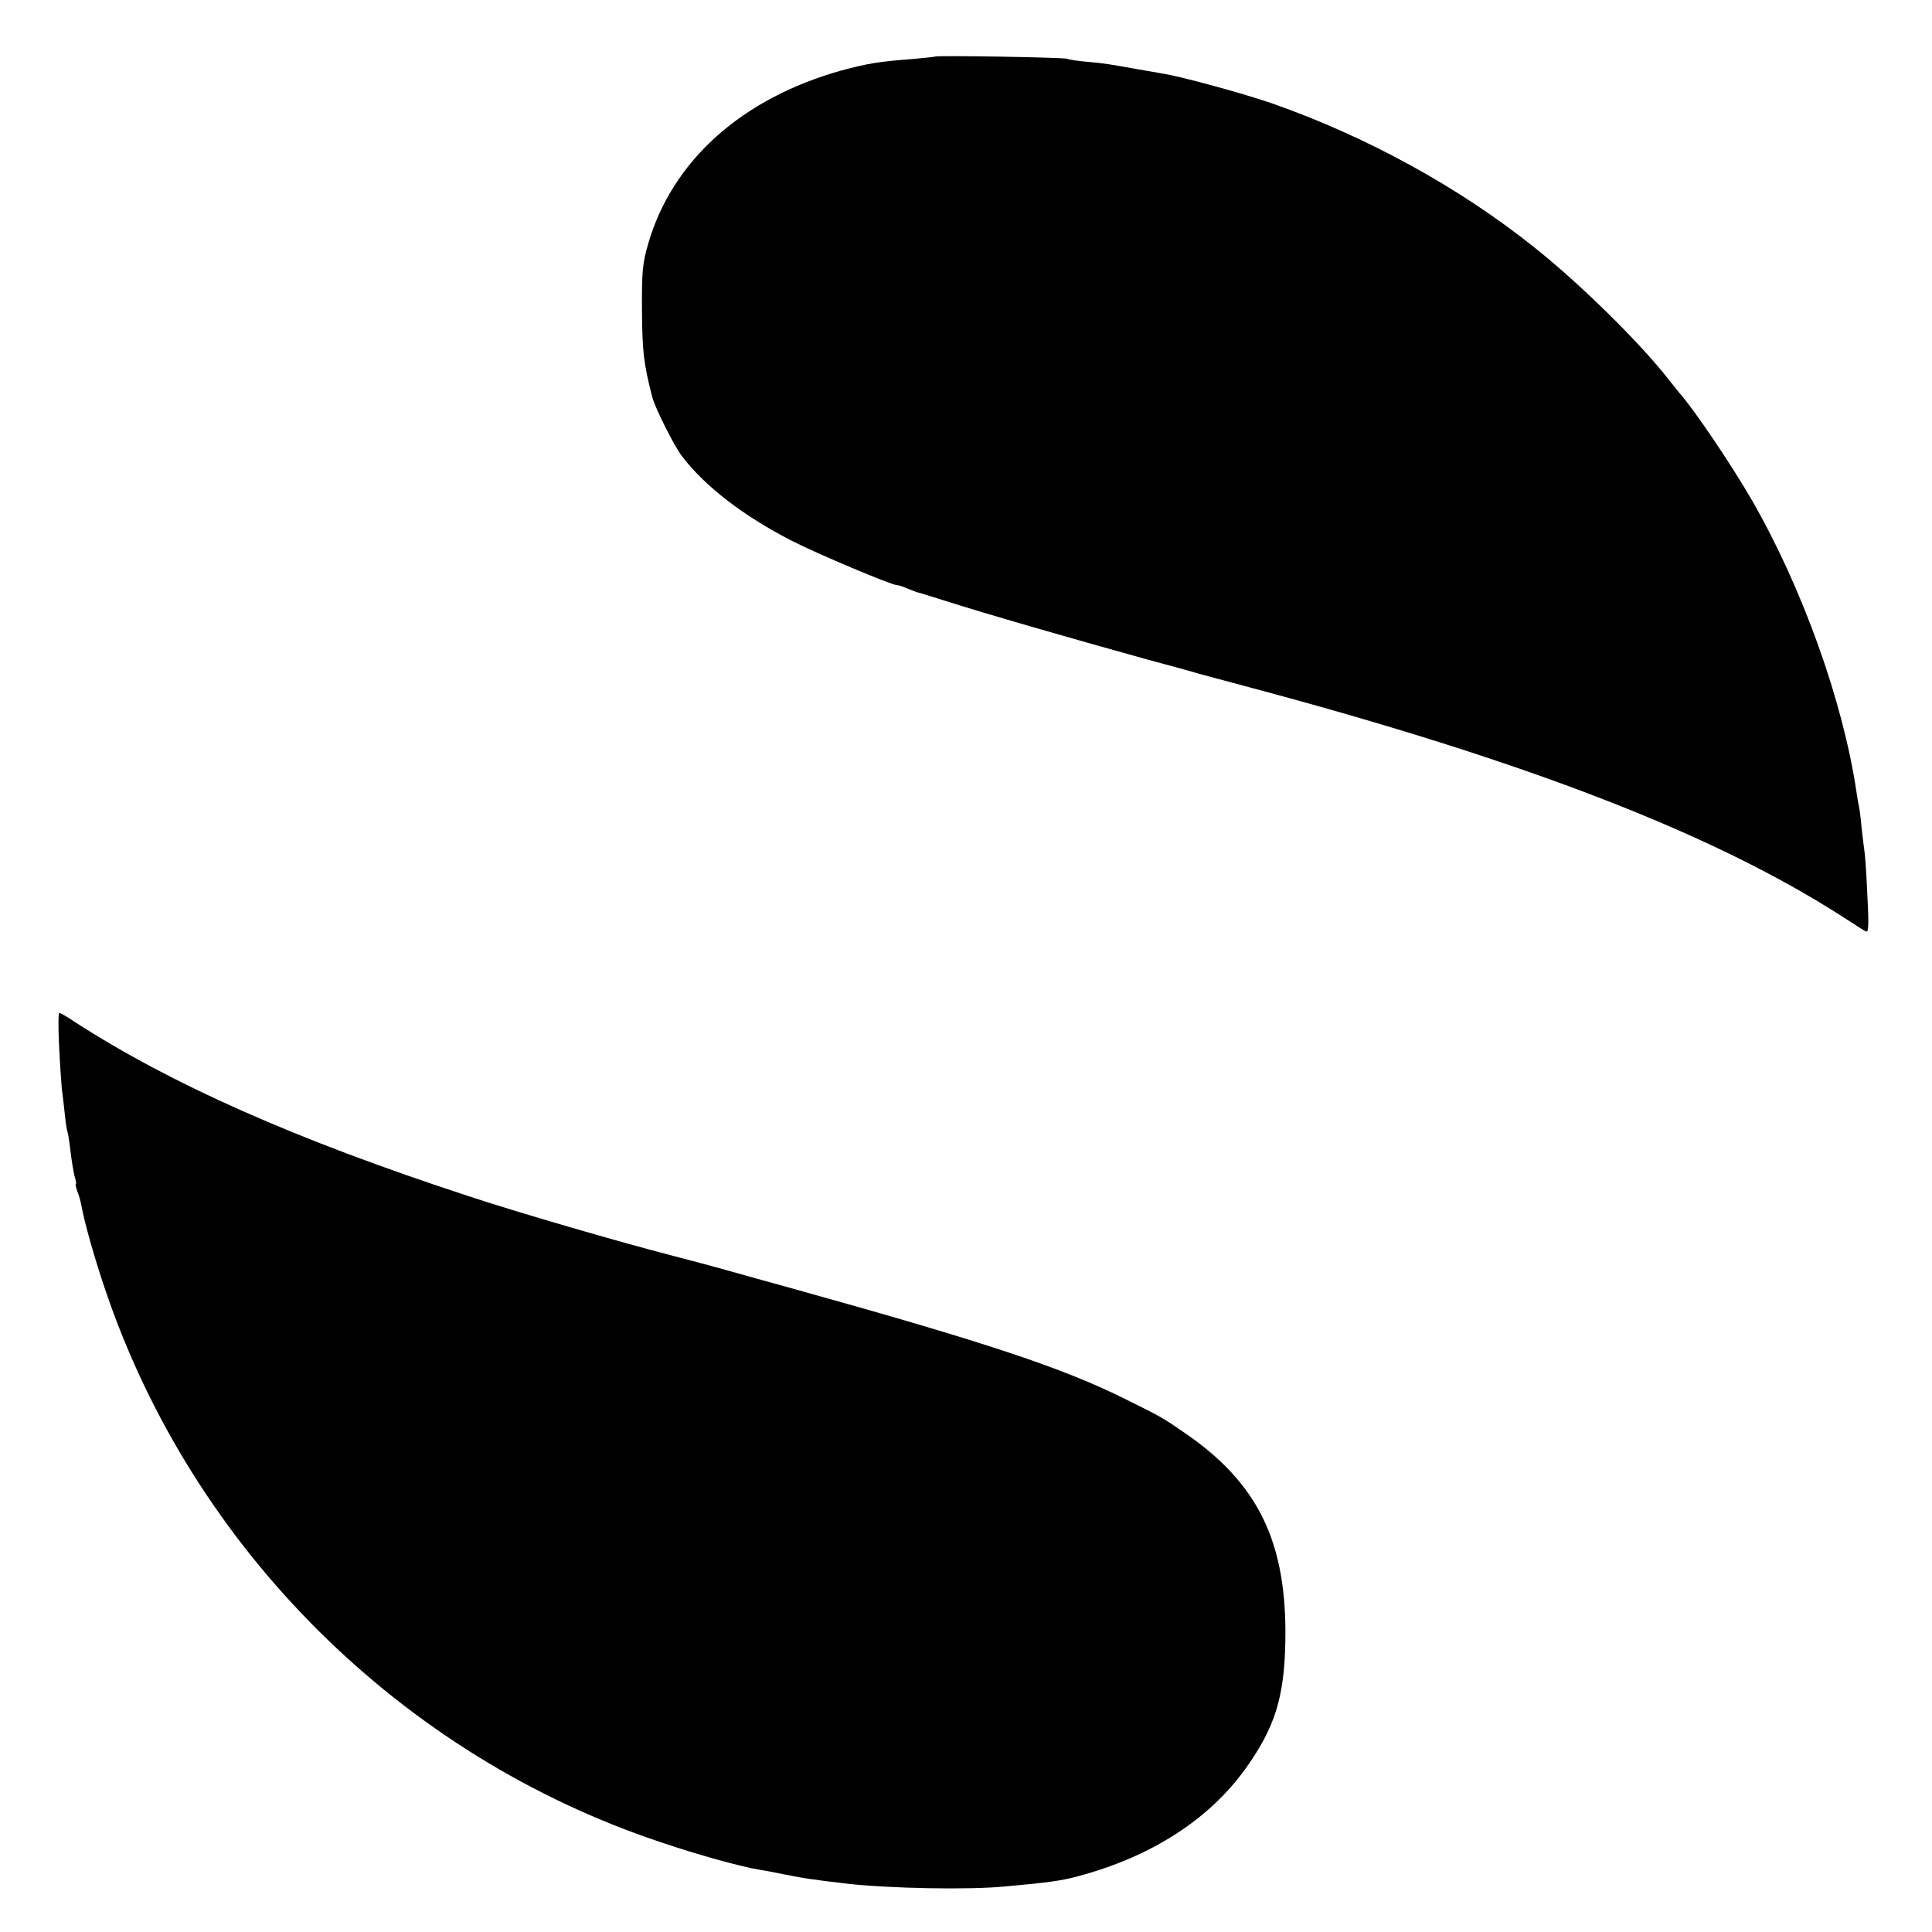 <?xml version="1.0" standalone="no"?>
<!DOCTYPE svg PUBLIC "-//W3C//DTD SVG 20010904//EN"
 "http://www.w3.org/TR/2001/REC-SVG-20010904/DTD/svg10.dtd">
<svg version="1.0" xmlns="http://www.w3.org/2000/svg"
 width="700pt" height="700pt" viewBox="0 0 700 700"
 preserveAspectRatio="xMidYMid meet">
<g transform="translate(0,700) scale(0.1,-0.1)"
fill="#000000" stroke="none">
<path d="M3388 6795 c-2 -1 -39 -5 -83 -9 -120 -9 -162 -16 -255 -41 -362
-101 -615 -327 -702 -630 -20 -69 -23 -101 -22 -240 1 -148 6 -194 38 -316 11
-40 78 -174 107 -212 83 -109 222 -216 397 -306 94 -48 362 -161 382 -161 5 0
21 -5 37 -12 15 -6 30 -12 33 -13 3 0 50 -15 105 -32 157 -50 446 -133 730
-212 83 -22 166 -45 185 -51 19 -5 105 -28 190 -51 1003 -268 1680 -530 2150
-833 36 -23 71 -46 79 -50 11 -7 13 13 7 125 -3 74 -8 145 -10 159 -2 14 -7
54 -11 90 -3 36 -8 72 -10 80 -2 8 -6 32 -9 53 -49 327 -195 735 -377 1052
-74 129 -212 333 -264 391 -5 6 -23 29 -40 50 -100 129 -320 346 -485 477
-272 218 -610 403 -950 522 -100 35 -331 98 -395 108 -16 3 -58 10 -92 16
-108 19 -116 21 -183 27 -35 3 -68 8 -73 11 -8 5 -473 13 -479 8z"/>
<path d="M214 3213 c3 -65 8 -136 10 -158 3 -22 8 -64 11 -94 3 -29 7 -56 9
-60 2 -3 7 -34 11 -69 4 -35 11 -76 15 -93 5 -16 7 -29 5 -29 -3 0 0 -11 5
-26 6 -14 12 -37 15 -52 10 -58 48 -193 87 -307 318 -938 1072 -1687 2013
-2000 132 -45 292 -89 355 -99 19 -3 46 -8 60 -11 109 -22 125 -24 260 -40
149 -17 440 -23 571 -10 157 14 205 21 261 36 269 71 480 207 613 394 104 146
138 255 142 455 7 361 -97 576 -367 760 -80 55 -84 57 -207 118 -227 114 -506
207 -1203 401 -102 28 -216 60 -255 71 -38 11 -123 33 -187 50 -194 50 -562
157 -743 217 -626 205 -1075 405 -1422 629 -28 19 -54 34 -58 34 -4 0 -4 -53
-1 -117z"/>
</g>
</svg>
